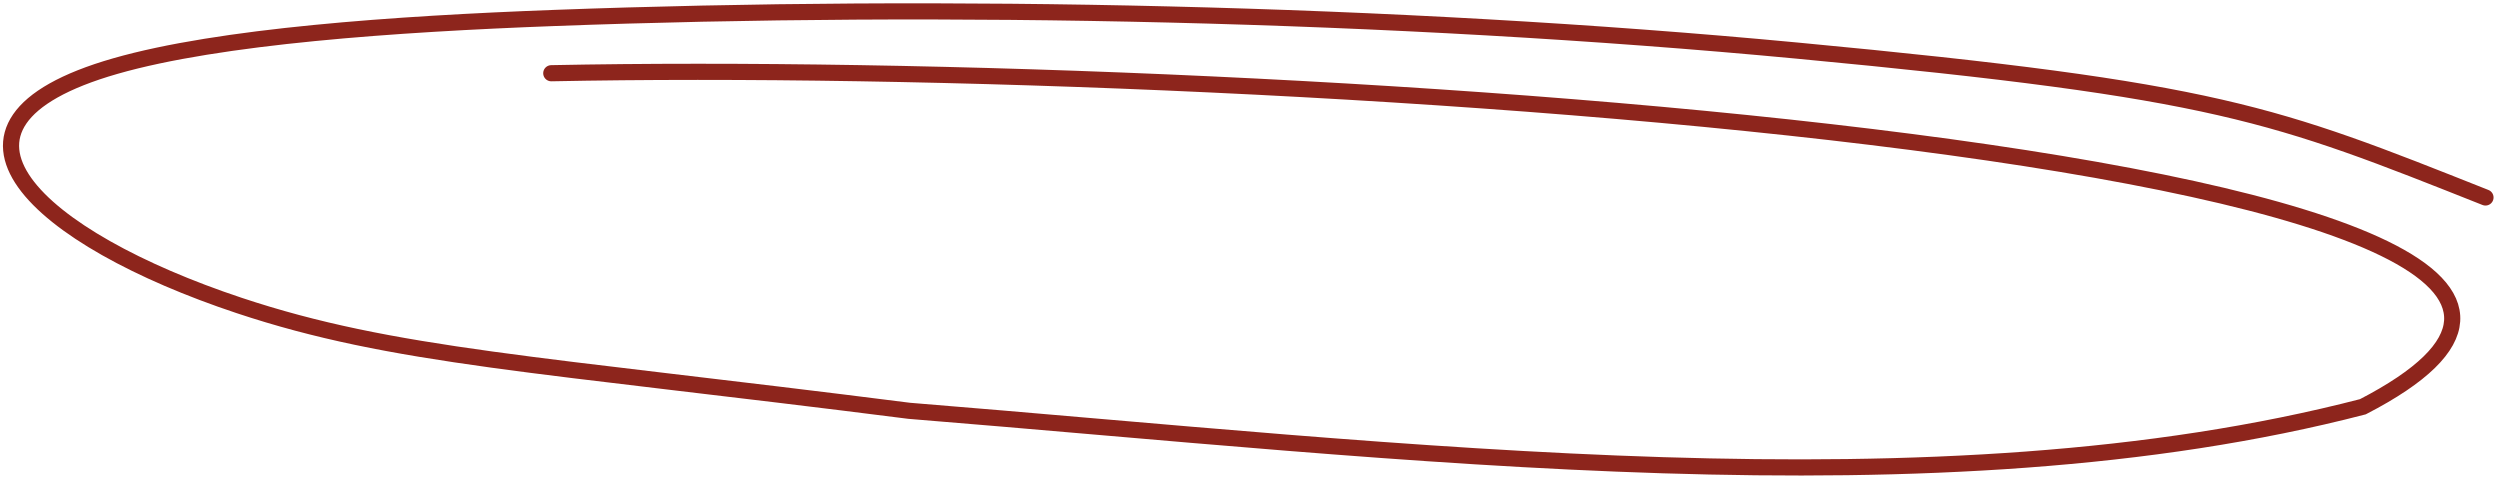 <?xml version="1.0" encoding="UTF-8"?> <svg xmlns="http://www.w3.org/2000/svg" width="270" height="52" viewBox="0 0 270 52" fill="none"><path d="M59.538 7.909C138.715 6.311 306.743 17.292 255.19 43.929C209.237 55.85 151.941 48.708 98.192 44.367C57.801 39.235 42.513 38.54 25.83 32.992C4.079 25.759 -9.707 13.495 12.454 7.138C23.705 3.91 42.637 2.583 59.869 1.94C101.684 0.379 150.22 1.322 194.155 5.471C239.65 9.768 245.504 12.231 268.432 21.328" stroke="#8D251C" stroke-width="1.744" stroke-linecap="round"></path></svg> 